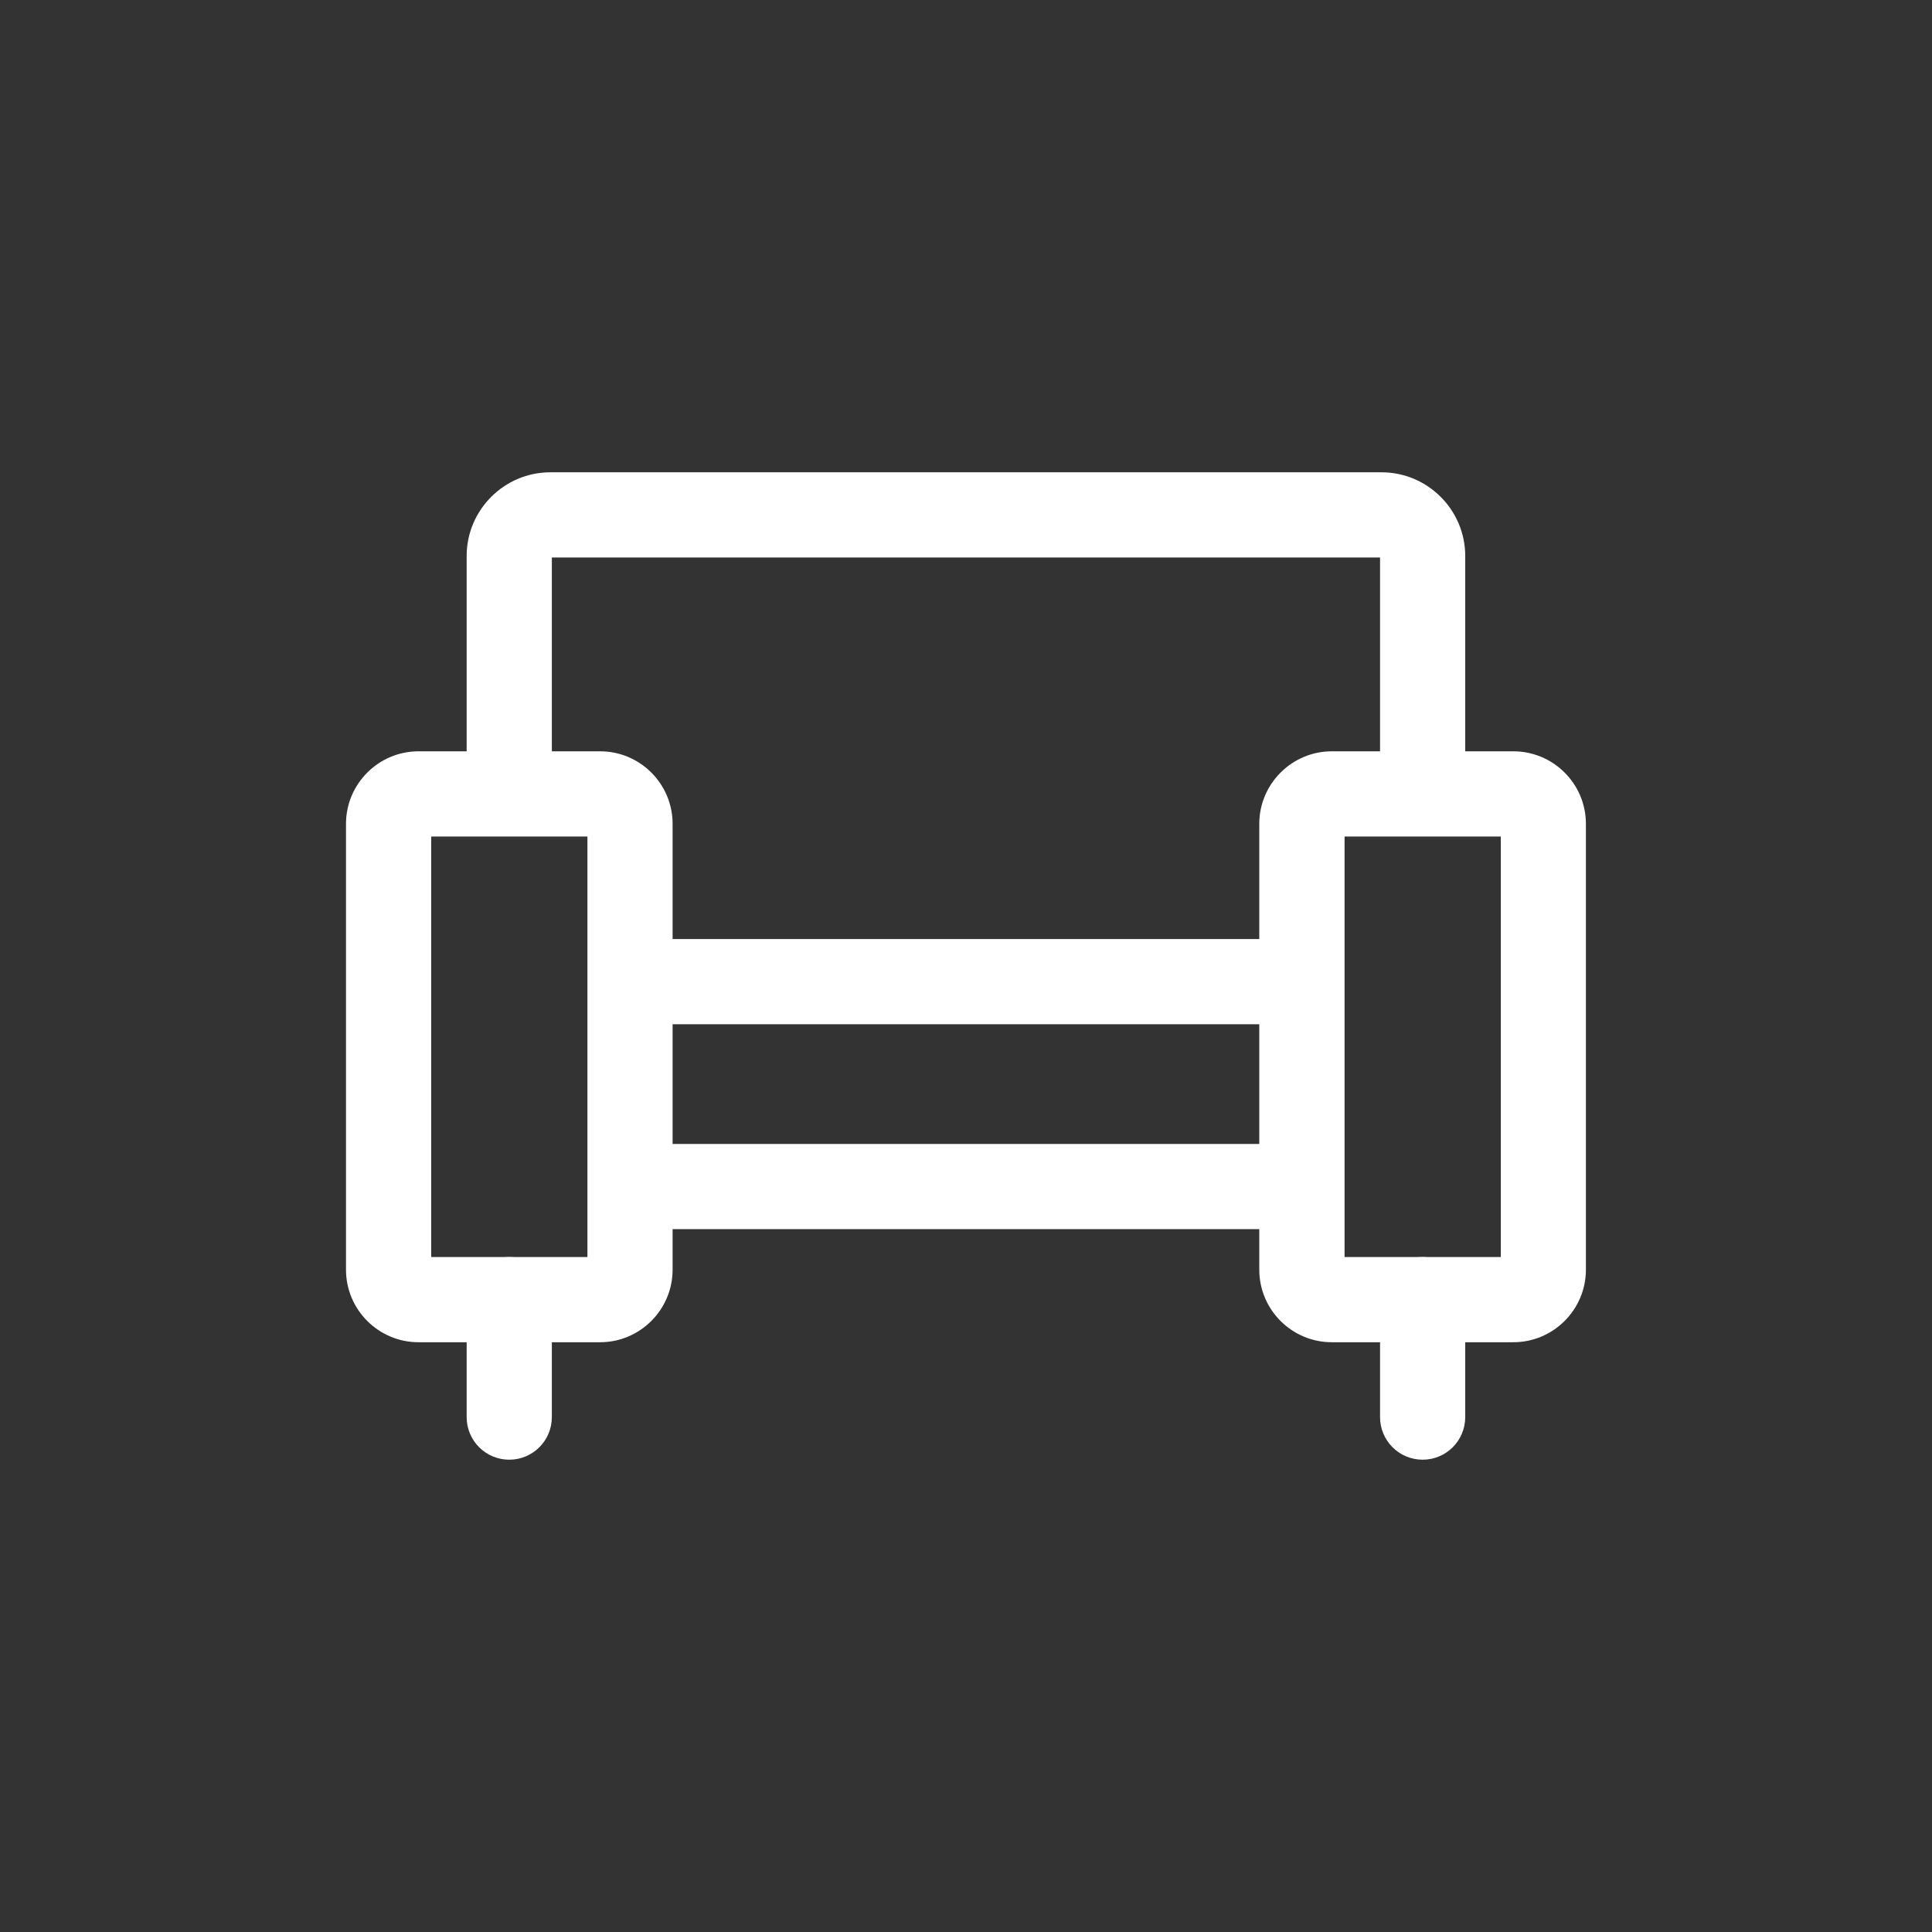 <svg xmlns="http://www.w3.org/2000/svg" fill="none" viewBox="0 0 80 80" height="80" width="80">
<rect x="0" y="0" width="80" height="80" fill="#333333" stroke="none"/>
<g clip-path="url(#clip0_3036_525)">
<path fill="white" d="M60.672 32.874H57.145V23.084H22.851V32.874H19.323V23.023C19.323 21.113 20.88 19.557 22.789 19.557H57.206C59.116 19.557 60.672 21.113 60.672 23.023V32.874Z"></path>
<path fill="white" d="M58.909 60.443C57.934 60.443 57.145 59.654 57.145 58.679V53.815C57.145 52.841 57.934 52.051 58.909 52.051C59.883 52.051 60.672 52.841 60.672 53.815V58.679C60.672 59.654 59.883 60.443 58.909 60.443Z"></path>
<path fill="white" d="M21.087 60.443C20.112 60.443 19.323 59.654 19.323 58.679V53.815C19.323 52.841 20.112 52.051 21.087 52.051C22.061 52.051 22.851 52.841 22.851 53.815V58.679C22.851 59.654 22.061 60.443 21.087 60.443Z"></path>
<path fill="white" d="M24.849 55.579H17.33C15.676 55.579 14.327 54.234 14.327 52.576V34.113C14.327 32.459 15.676 31.11 17.33 31.11H24.849C26.502 31.11 27.851 32.455 27.851 34.113V52.576C27.851 54.23 26.502 55.579 24.849 55.579ZM17.855 52.051H24.324V34.638H17.855V52.051Z"></path>
<path fill="white" d="M62.666 55.579H55.147C53.494 55.579 52.144 54.234 52.144 52.576V34.113C52.144 32.459 53.494 31.11 55.147 31.11H62.666C64.319 31.11 65.669 32.455 65.669 34.113V52.576C65.669 54.23 64.319 55.579 62.666 55.579ZM55.676 52.051H62.145V34.638H55.676V52.051Z"></path>
<path fill="white" d="M53.908 38.884H26.087V42.412H53.908V38.884Z"></path>
<path fill="white" d="M53.908 47.369H26.087V50.896H53.908V47.369Z"></path>
</g>
<defs>
<clipPath id="clip0_3036_525">
<rect fill="white" height="80" width="80"></rect>
</clipPath>
</defs>
</svg>
